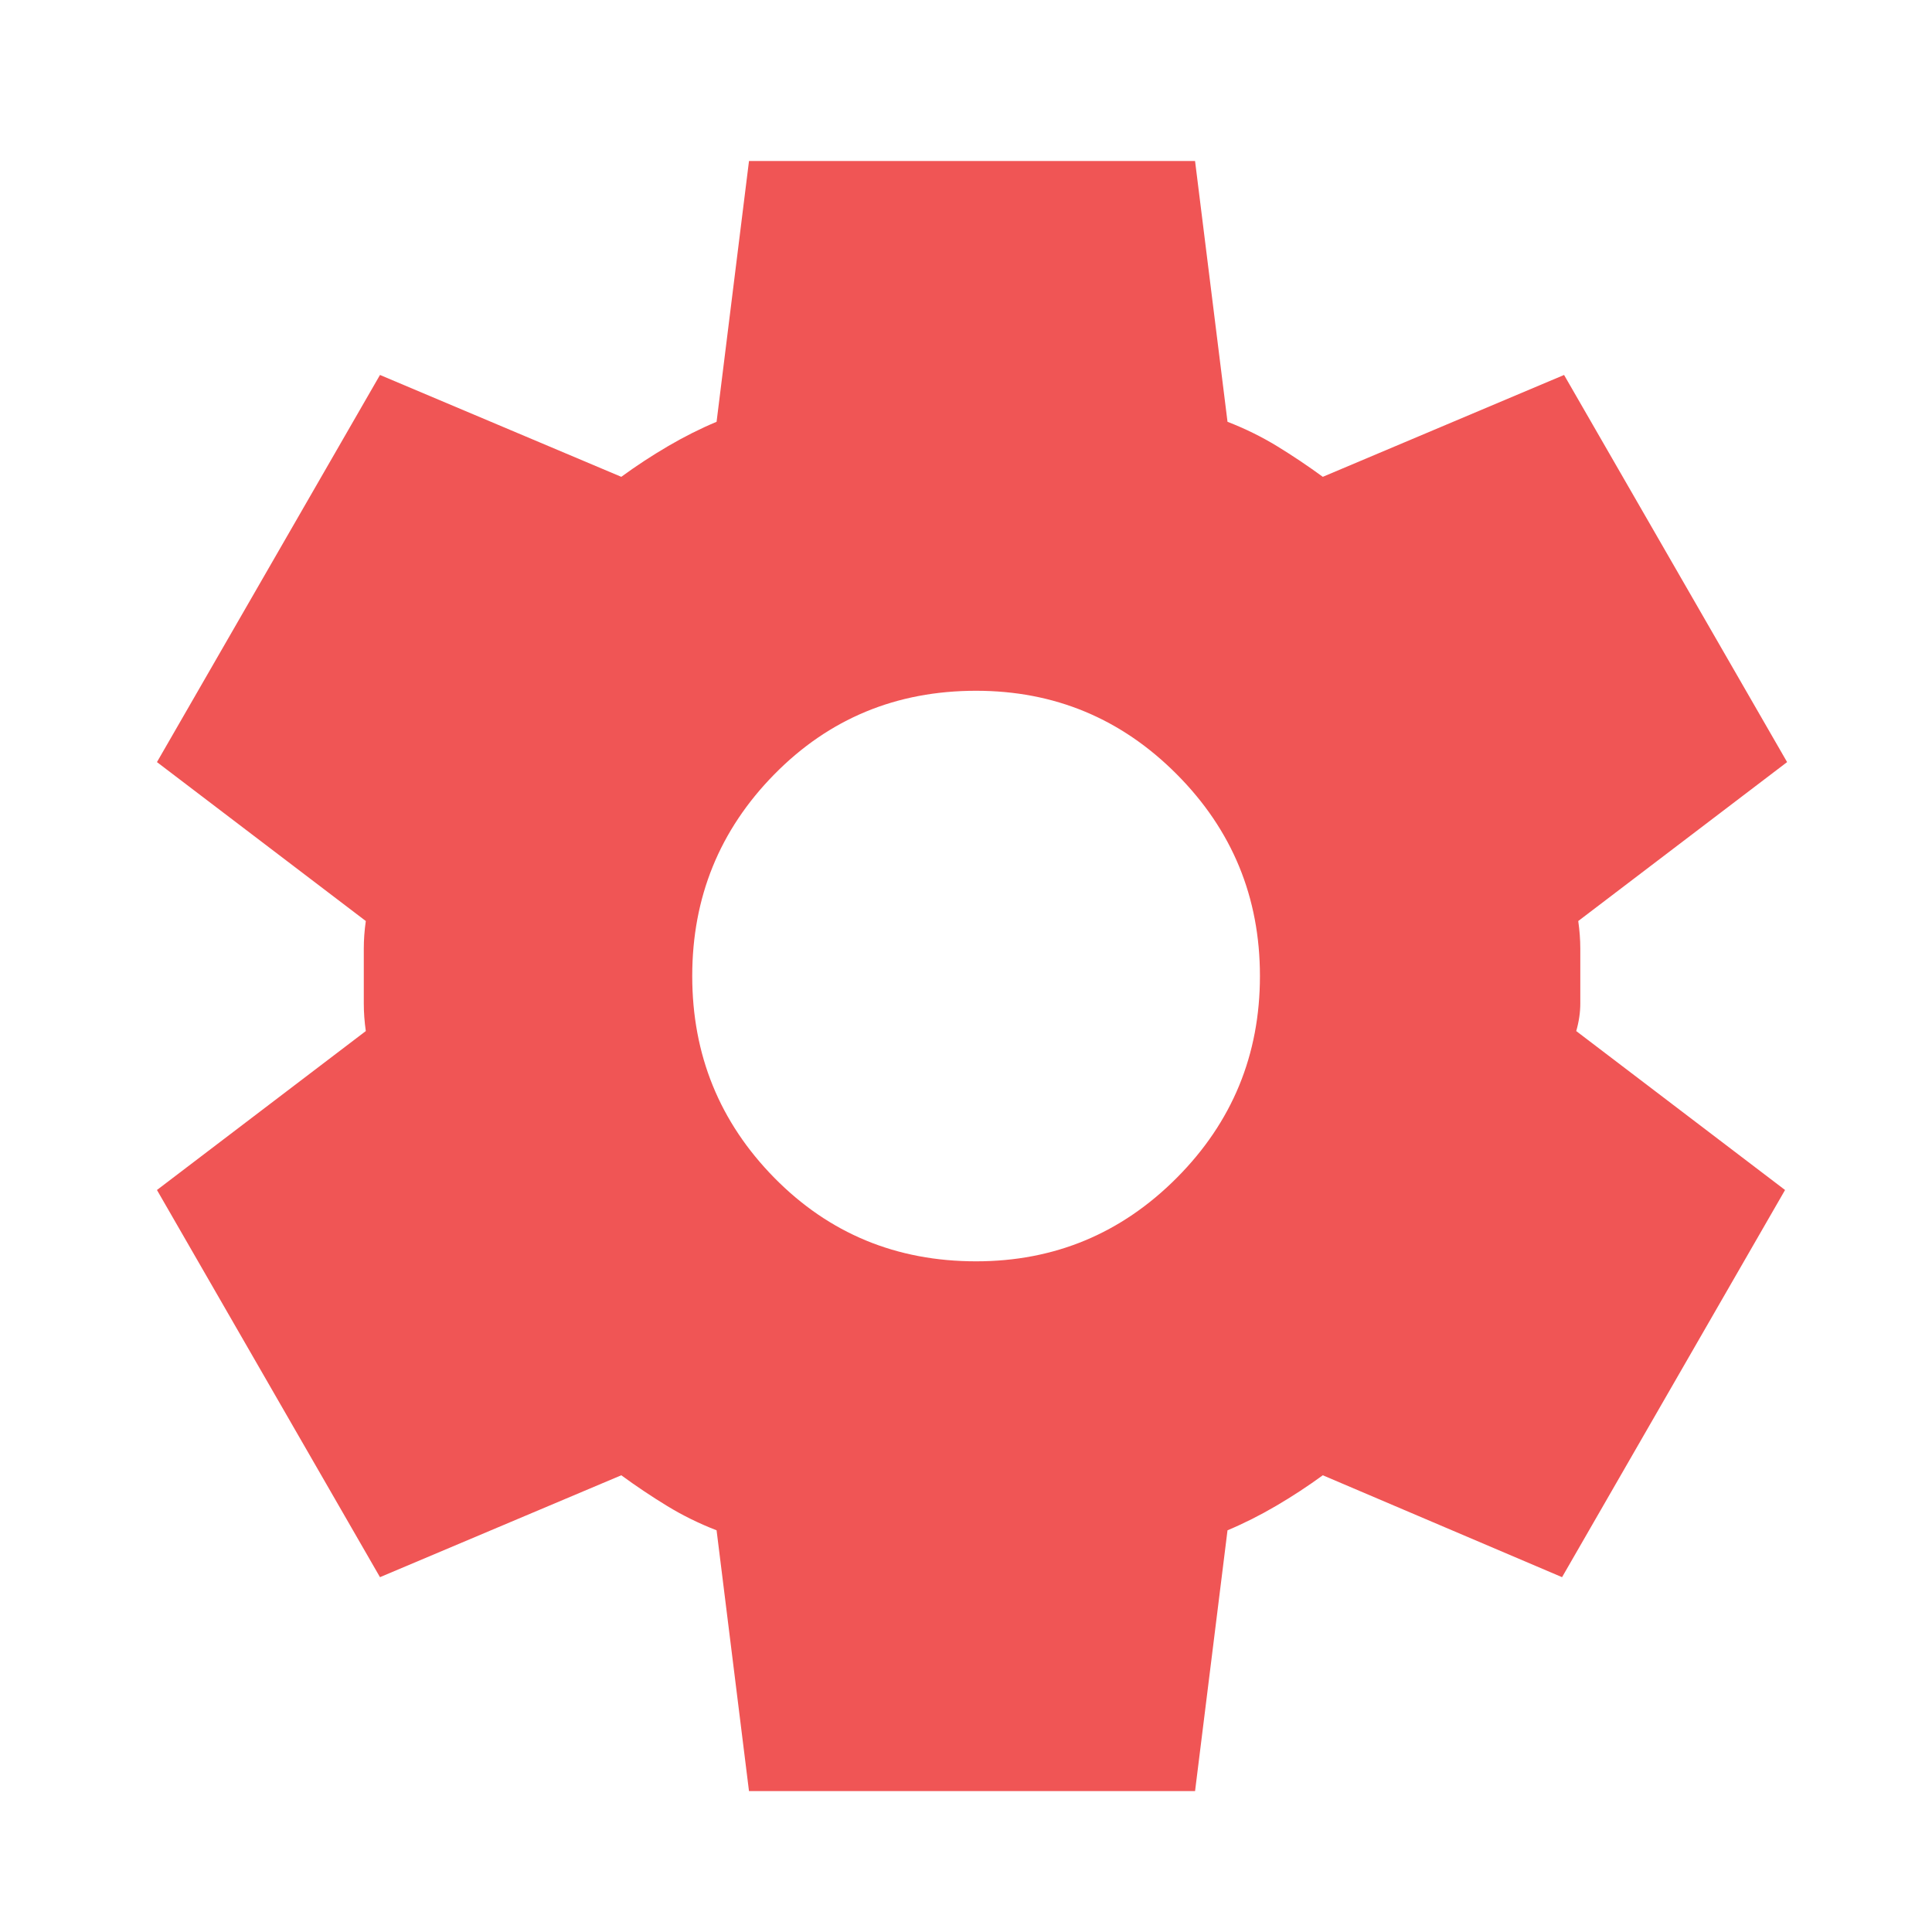 <?xml version="1.0" encoding="UTF-8"?> <svg xmlns="http://www.w3.org/2000/svg" width="50" height="50" viewBox="0 0 50 50" fill="none"> <path d="M19.384 46.354L18.545 39.604C18.09 39.428 17.662 39.217 17.26 38.971C16.857 38.725 16.463 38.461 16.079 38.18L9.834 40.817L4.062 30.797L9.467 26.684C9.432 26.438 9.415 26.2 9.415 25.971V24.547C9.415 24.32 9.432 24.082 9.467 23.836L4.062 19.723L9.834 9.704L16.079 12.34C16.463 12.059 16.866 11.795 17.285 11.549C17.705 11.303 18.125 11.092 18.545 10.916L19.384 4.167H30.928L31.768 10.916C32.222 11.092 32.651 11.303 33.054 11.549C33.456 11.795 33.849 12.059 34.234 12.34L40.478 9.704L46.25 19.723L40.845 23.836C40.88 24.082 40.898 24.32 40.898 24.547V25.971C40.898 26.2 40.863 26.438 40.793 26.684L46.197 30.797L40.426 40.817L34.234 38.18C33.849 38.461 33.447 38.725 33.027 38.971C32.607 39.217 32.188 39.428 31.768 39.604L30.928 46.354H19.384ZM25.261 32.643C27.29 32.643 29.022 31.922 30.456 30.481C31.89 29.04 32.607 27.299 32.607 25.26C32.607 23.221 31.89 21.481 30.456 20.04C29.022 18.598 27.29 17.877 25.261 17.877C23.197 17.877 21.457 18.598 20.039 20.04C18.623 21.481 17.915 23.221 17.915 25.26C17.915 27.299 18.623 29.04 20.039 30.481C21.457 31.922 23.197 32.643 25.261 32.643Z" fill="#F05555"></path> </svg> 